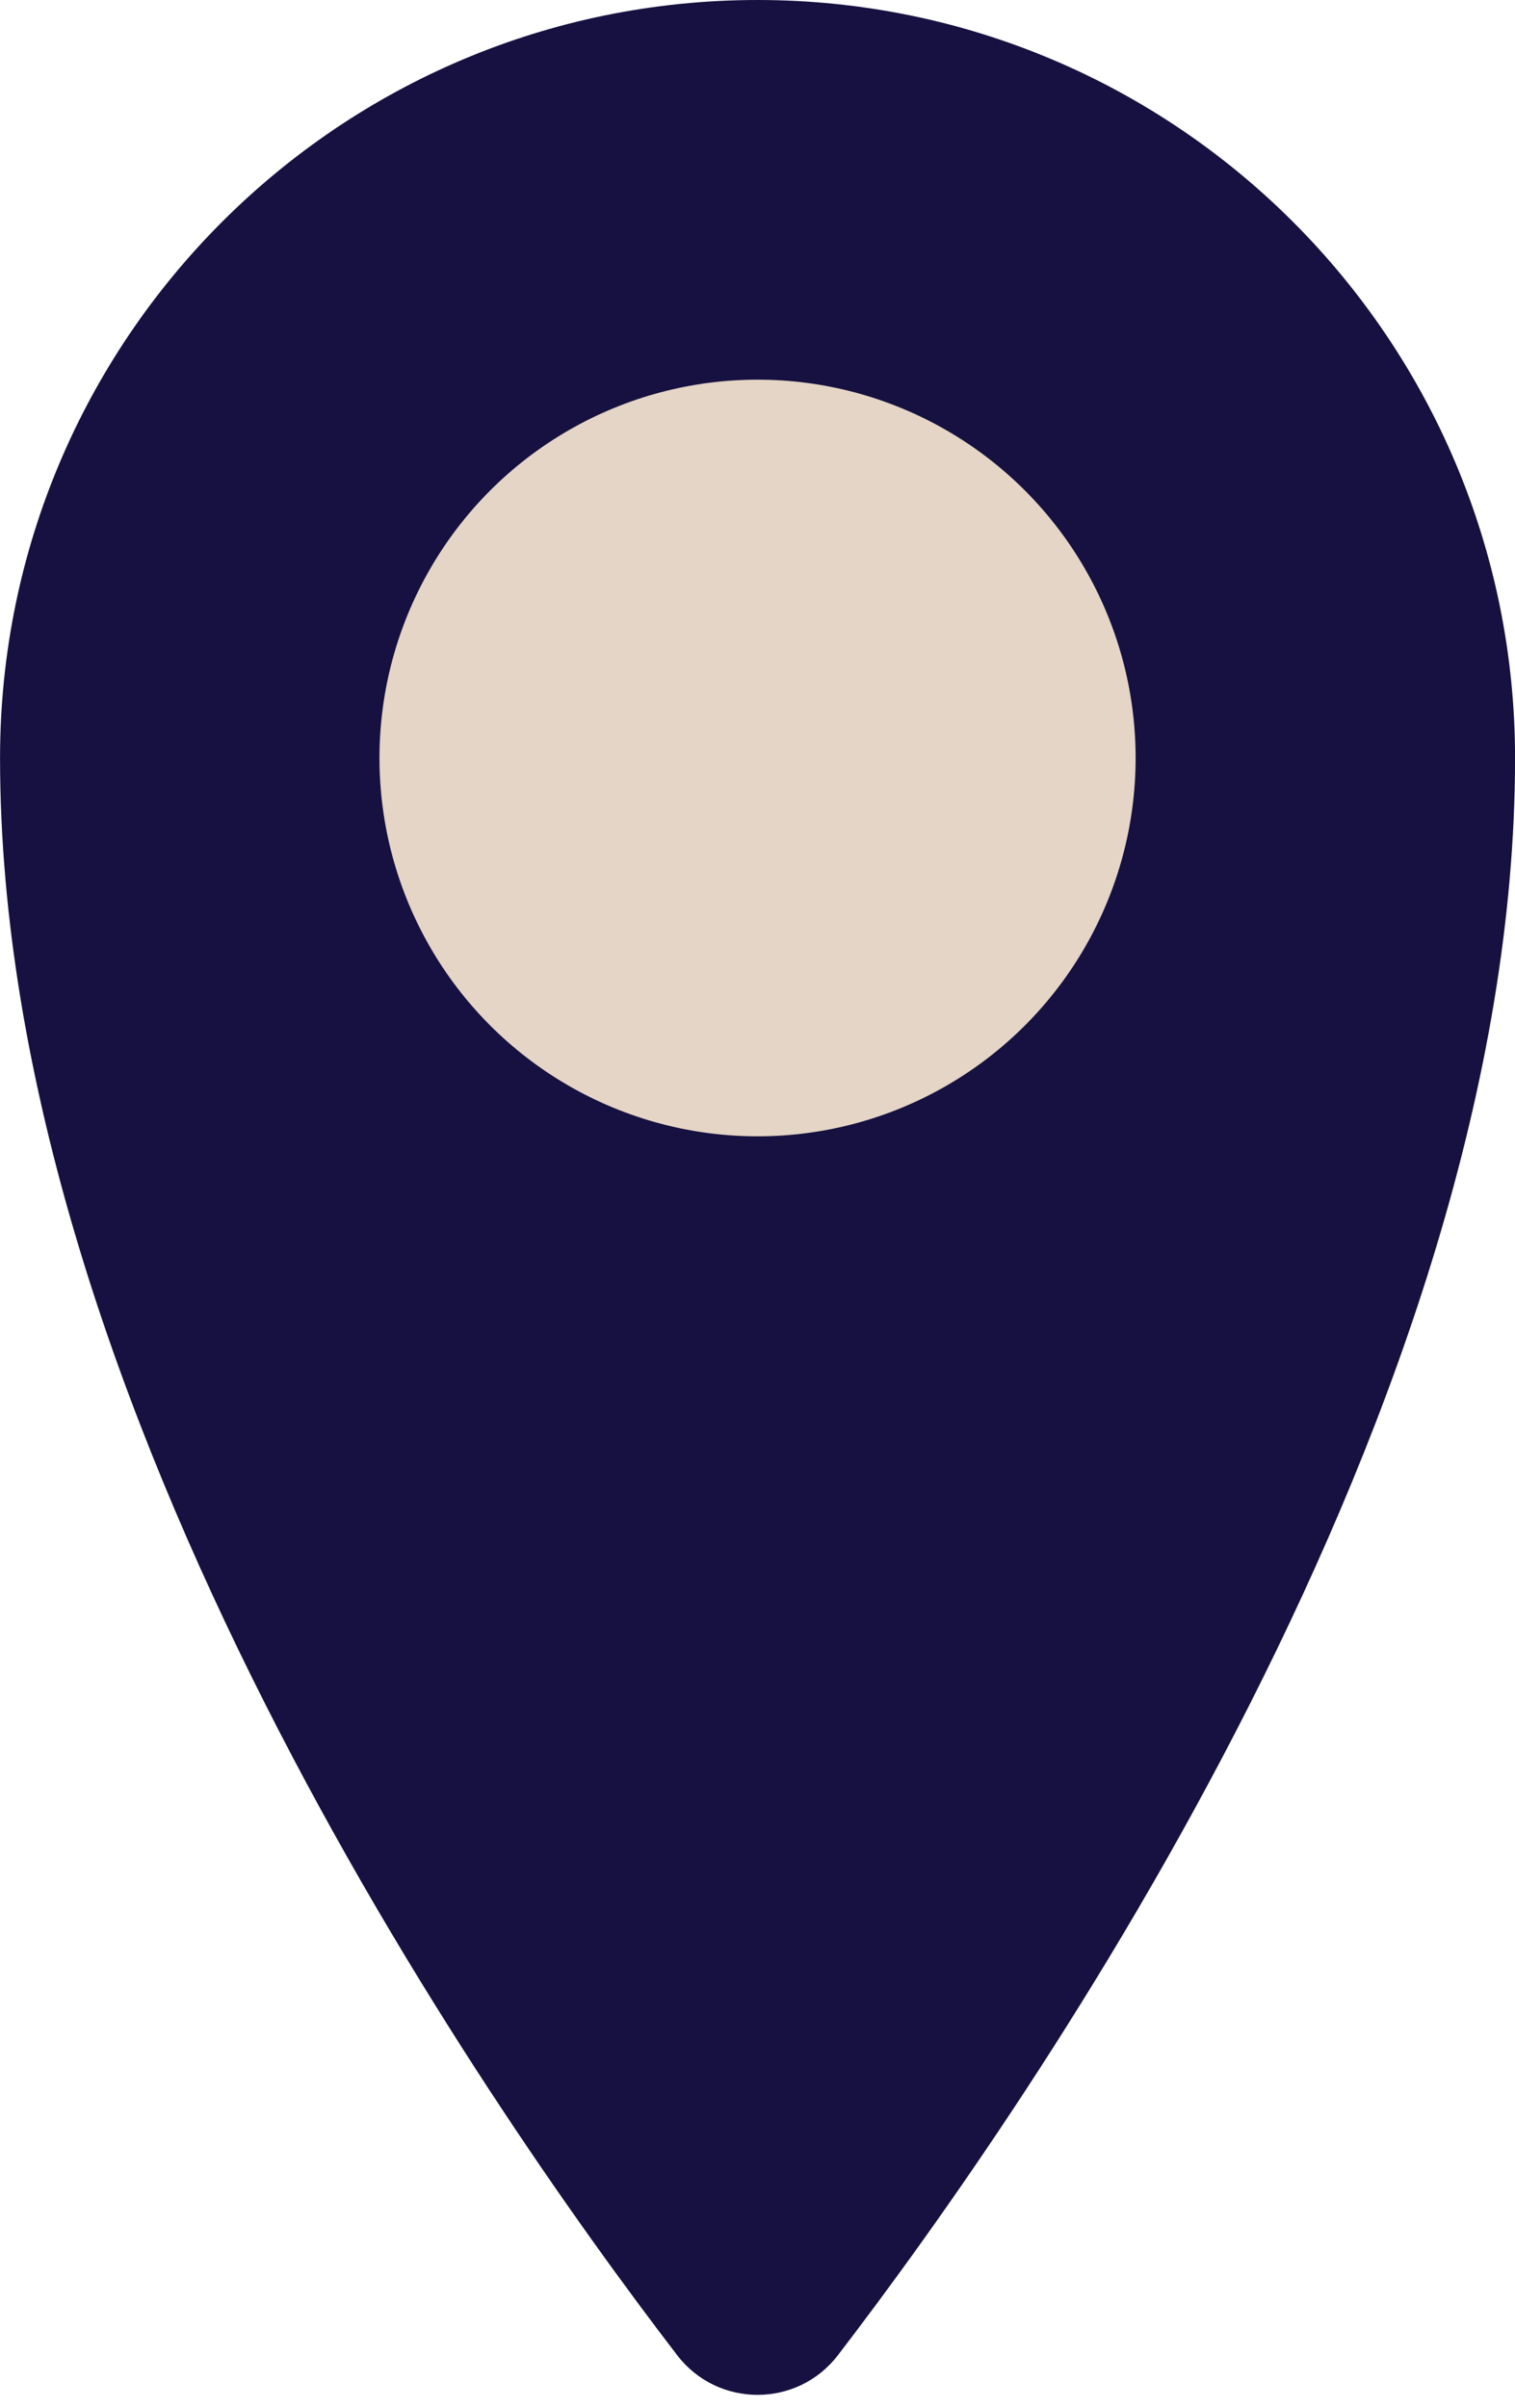 <?xml version="1.0" encoding="UTF-8" standalone="no"?><svg xmlns="http://www.w3.org/2000/svg" xmlns:xlink="http://www.w3.org/1999/xlink" data-name="Layer 1" fill="#000000" height="2511.8" preserveAspectRatio="xMidYMid meet" version="1" viewBox="709.3 251.0 1581.3 2511.8" width="1581.3" zoomAndPan="magnify"><g id="change1_1"><path d="M1500,251c-436.66,0-790.65,354-790.65,790.65,0,676.72,503.24,1400.82,706.75,1666,42.34,55.17,125.46,55.17,167.8,0,203.51-265.15,706.75-989.25,706.75-1666C2290.65,605,1936.66,251,1500,251Z" fill="#161140"/></g><g id="change2_1"><circle cx="1500" cy="1041.65" fill="#e5d5c6" r="394.62"/></g></svg>